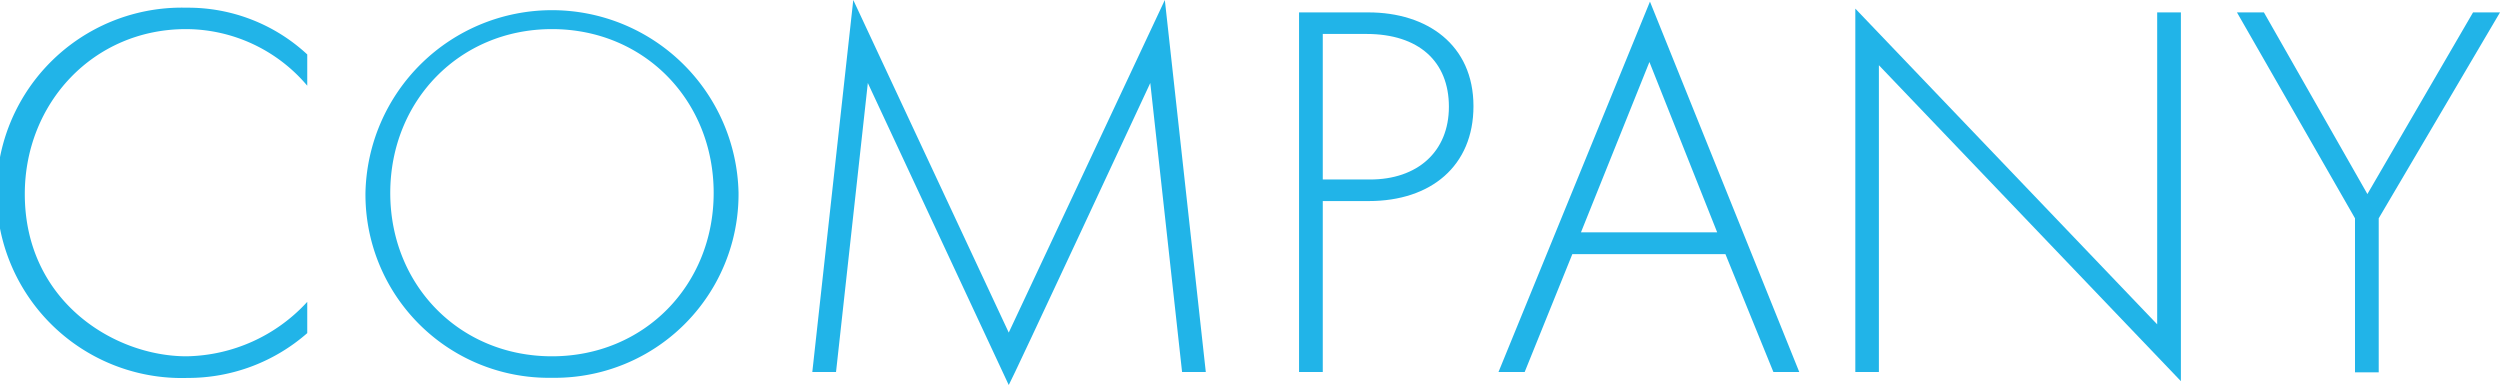 <svg xmlns="http://www.w3.org/2000/svg" viewBox="0 0 324.66 49.99"><defs><style>.cls-1{fill:#21b4e8;}</style></defs><title>Asset2</title><g id="Layer_2" data-name="Layer 2"><g id="Design"><path class="cls-1" d="M39.9,11.13A20.67,20.67,0,0,0,24.15,3.78c-12,0-20.93,9.59-20.93,21.42,0,13.86,11.55,21.07,21,21.07A21.72,21.72,0,0,0,39.9,39.2v4.06a23.46,23.46,0,0,1-15.54,5.82A24.05,24.05,0,1,1,24.22,1,22.74,22.74,0,0,1,39.9,7.07Z"/><path class="cls-1" d="M95.91,25.06a23.85,23.85,0,0,1-24.23,24,23.8,23.8,0,0,1-24.22-24,24.23,24.23,0,0,1,48.45,0Zm-3.23,0c0-12-9-21.28-21-21.28s-21,9.31-21,21.28,9,21.21,21,21.21S92.68,37,92.68,25.06Z"/><path class="cls-1" d="M105.49,48.31,110.81,0,131,43.19,151.27,0l5.32,48.31h-3.08l-4.13-37.53S131.11,50,131,50L112.7,10.78l-4.13,37.53Z"/><path class="cls-1" d="M171.78,26.11v22.2H168.7V1.61h9c7.63,0,13.65,4.2,13.65,12.18,0,7.77-5.53,12.32-13.58,12.32Zm0-2.8h6.16c6.09,0,10.22-3.57,10.22-9.45s-3.92-9.45-10.71-9.45h-5.67Z"/><path class="cls-1" d="M224.07,33H204.19L198,48.31H194.6L214.27.21l19.39,48.1H230.3ZM223,30.17,214.2,8.05l-8.89,22.12Z"/><path class="cls-1" d="M240.94,48.31V1.12l39.2,41V1.61h3.08V49.5L244,8.47V48.31Z"/><path class="cls-1" d="M305.83,28.35,290.5,1.61H294L307.44,25.2,321.16,1.61h3.5L308.91,28.35v20h-3.08Z"/></g></g></svg>